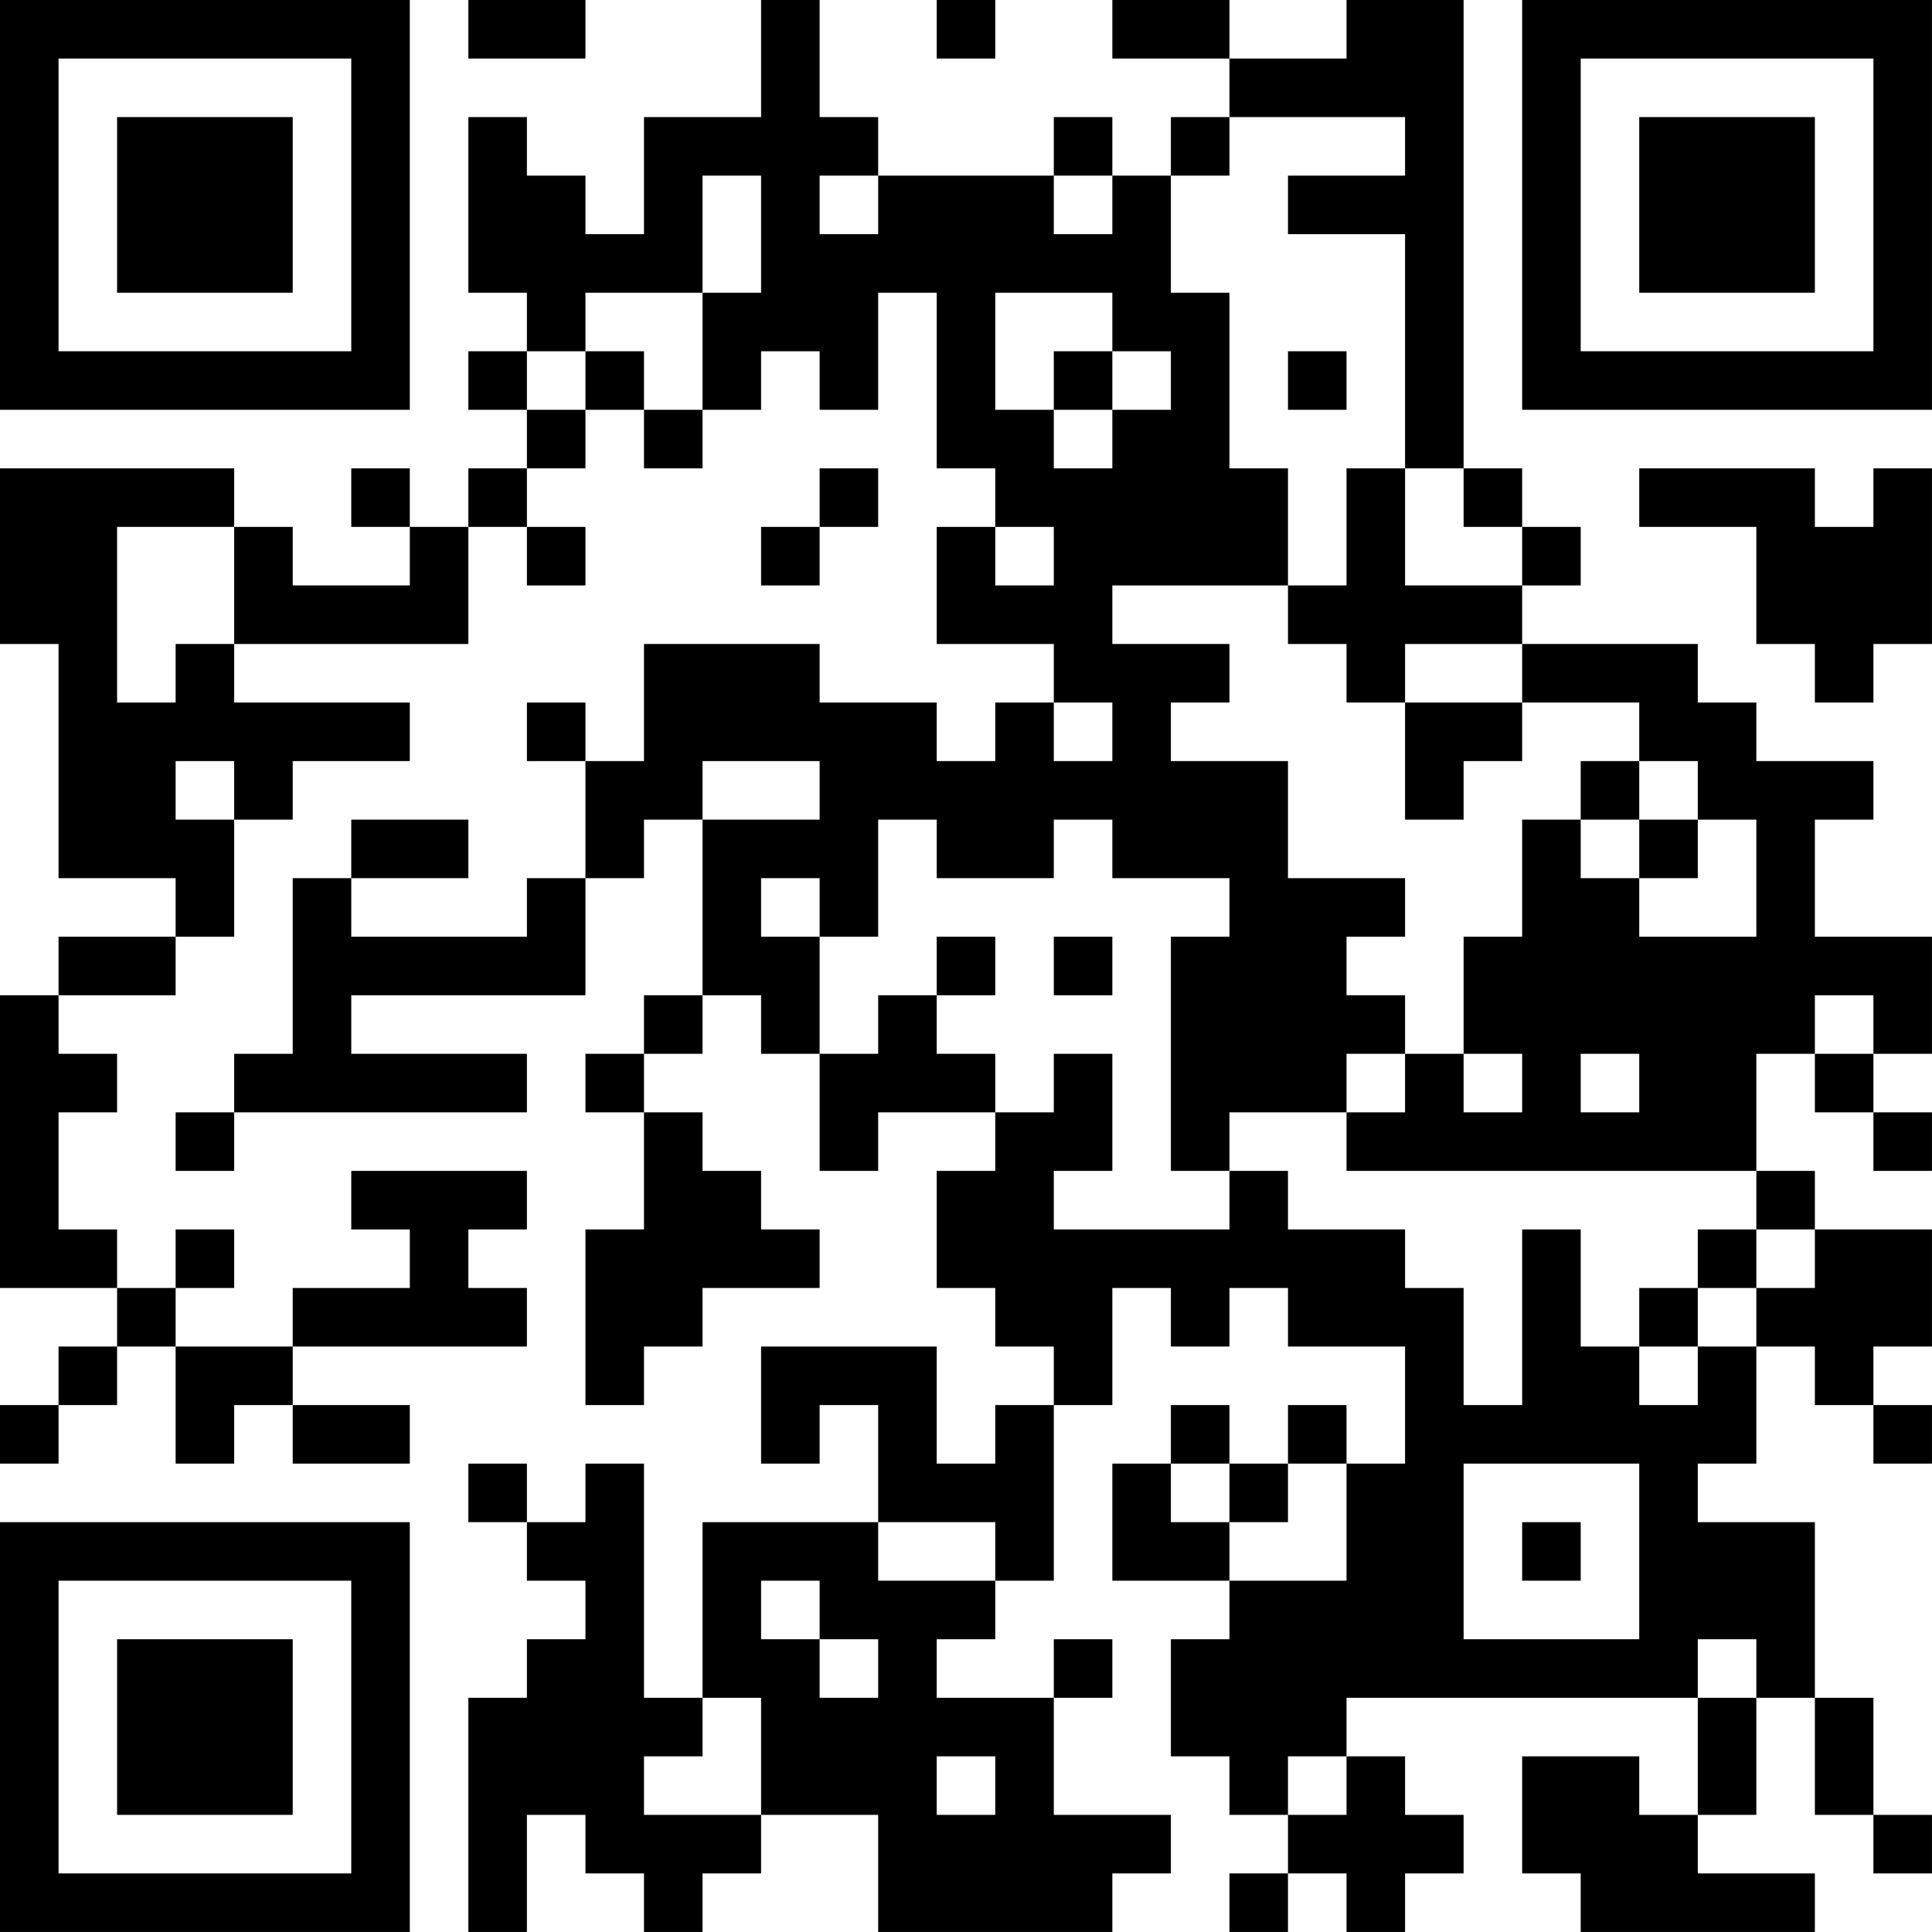 <?xml version="1.0" encoding="UTF-8"?>
<svg xmlns="http://www.w3.org/2000/svg" version="1.1" width="400" height="400" viewBox="0 0 400 400"><rect x="0" y="0" width="400" height="400" fill="#ffffff"/><g transform="scale(12.121)"><g transform="translate(0,0)"><path fill-rule="evenodd" d="M8 0L8 1L10 1L10 0ZM13 0L13 2L11 2L11 4L10 4L10 3L9 3L9 2L8 2L8 5L9 5L9 6L8 6L8 7L9 7L9 8L8 8L8 9L7 9L7 8L6 8L6 9L7 9L7 10L5 10L5 9L4 9L4 8L0 8L0 11L1 11L1 15L3 15L3 16L1 16L1 17L0 17L0 22L2 22L2 23L1 23L1 24L0 24L0 25L1 25L1 24L2 24L2 23L3 23L3 25L4 25L4 24L5 24L5 25L7 25L7 24L5 24L5 23L9 23L9 22L8 22L8 21L9 21L9 20L6 20L6 21L7 21L7 22L5 22L5 23L3 23L3 22L4 22L4 21L3 21L3 22L2 22L2 21L1 21L1 19L2 19L2 18L1 18L1 17L3 17L3 16L4 16L4 14L5 14L5 13L7 13L7 12L4 12L4 11L8 11L8 9L9 9L9 10L10 10L10 9L9 9L9 8L10 8L10 7L11 7L11 8L12 8L12 7L13 7L13 6L14 6L14 7L15 7L15 5L16 5L16 8L17 8L17 9L16 9L16 11L18 11L18 12L17 12L17 13L16 13L16 12L14 12L14 11L11 11L11 13L10 13L10 12L9 12L9 13L10 13L10 15L9 15L9 16L6 16L6 15L8 15L8 14L6 14L6 15L5 15L5 18L4 18L4 19L3 19L3 20L4 20L4 19L9 19L9 18L6 18L6 17L10 17L10 15L11 15L11 14L12 14L12 17L11 17L11 18L10 18L10 19L11 19L11 21L10 21L10 24L11 24L11 23L12 23L12 22L14 22L14 21L13 21L13 20L12 20L12 19L11 19L11 18L12 18L12 17L13 17L13 18L14 18L14 20L15 20L15 19L17 19L17 20L16 20L16 22L17 22L17 23L18 23L18 24L17 24L17 25L16 25L16 23L13 23L13 25L14 25L14 24L15 24L15 26L12 26L12 29L11 29L11 25L10 25L10 26L9 26L9 25L8 25L8 26L9 26L9 27L10 27L10 28L9 28L9 29L8 29L8 33L9 33L9 31L10 31L10 32L11 32L11 33L12 33L12 32L13 32L13 31L15 31L15 33L19 33L19 32L20 32L20 31L18 31L18 29L19 29L19 28L18 28L18 29L16 29L16 28L17 28L17 27L18 27L18 24L19 24L19 22L20 22L20 23L21 23L21 22L22 22L22 23L24 23L24 25L23 25L23 24L22 24L22 25L21 25L21 24L20 24L20 25L19 25L19 27L21 27L21 28L20 28L20 30L21 30L21 31L22 31L22 32L21 32L21 33L22 33L22 32L23 32L23 33L24 33L24 32L25 32L25 31L24 31L24 30L23 30L23 29L29 29L29 31L28 31L28 30L26 30L26 32L27 32L27 33L31 33L31 32L29 32L29 31L30 31L30 29L31 29L31 31L32 31L32 32L33 32L33 31L32 31L32 29L31 29L31 26L29 26L29 25L30 25L30 23L31 23L31 24L32 24L32 25L33 25L33 24L32 24L32 23L33 23L33 21L31 21L31 20L30 20L30 18L31 18L31 19L32 19L32 20L33 20L33 19L32 19L32 18L33 18L33 16L31 16L31 14L32 14L32 13L30 13L30 12L29 12L29 11L26 11L26 10L27 10L27 9L26 9L26 8L25 8L25 0L23 0L23 1L21 1L21 0L19 0L19 1L21 1L21 2L20 2L20 3L19 3L19 2L18 2L18 3L15 3L15 2L14 2L14 0ZM16 0L16 1L17 1L17 0ZM21 2L21 3L20 3L20 5L21 5L21 8L22 8L22 10L19 10L19 11L21 11L21 12L20 12L20 13L22 13L22 15L24 15L24 16L23 16L23 17L24 17L24 18L23 18L23 19L21 19L21 20L20 20L20 16L21 16L21 15L19 15L19 14L18 14L18 15L16 15L16 14L15 14L15 16L14 16L14 15L13 15L13 16L14 16L14 18L15 18L15 17L16 17L16 18L17 18L17 19L18 19L18 18L19 18L19 20L18 20L18 21L21 21L21 20L22 20L22 21L24 21L24 22L25 22L25 24L26 24L26 21L27 21L27 23L28 23L28 24L29 24L29 23L30 23L30 22L31 22L31 21L30 21L30 20L23 20L23 19L24 19L24 18L25 18L25 19L26 19L26 18L25 18L25 16L26 16L26 14L27 14L27 15L28 15L28 16L30 16L30 14L29 14L29 13L28 13L28 12L26 12L26 11L24 11L24 12L23 12L23 11L22 11L22 10L23 10L23 8L24 8L24 10L26 10L26 9L25 9L25 8L24 8L24 4L22 4L22 3L24 3L24 2ZM12 3L12 5L10 5L10 6L9 6L9 7L10 7L10 6L11 6L11 7L12 7L12 5L13 5L13 3ZM14 3L14 4L15 4L15 3ZM18 3L18 4L19 4L19 3ZM17 5L17 7L18 7L18 8L19 8L19 7L20 7L20 6L19 6L19 5ZM18 6L18 7L19 7L19 6ZM22 6L22 7L23 7L23 6ZM14 8L14 9L13 9L13 10L14 10L14 9L15 9L15 8ZM28 8L28 9L30 9L30 11L31 11L31 12L32 12L32 11L33 11L33 8L32 8L32 9L31 9L31 8ZM2 9L2 12L3 12L3 11L4 11L4 9ZM17 9L17 10L18 10L18 9ZM18 12L18 13L19 13L19 12ZM24 12L24 14L25 14L25 13L26 13L26 12ZM3 13L3 14L4 14L4 13ZM12 13L12 14L14 14L14 13ZM27 13L27 14L28 14L28 15L29 15L29 14L28 14L28 13ZM16 16L16 17L17 17L17 16ZM18 16L18 17L19 17L19 16ZM31 17L31 18L32 18L32 17ZM27 18L27 19L28 19L28 18ZM29 21L29 22L28 22L28 23L29 23L29 22L30 22L30 21ZM20 25L20 26L21 26L21 27L23 27L23 25L22 25L22 26L21 26L21 25ZM25 25L25 28L28 28L28 25ZM15 26L15 27L17 27L17 26ZM26 26L26 27L27 27L27 26ZM13 27L13 28L14 28L14 29L15 29L15 28L14 28L14 27ZM29 28L29 29L30 29L30 28ZM12 29L12 30L11 30L11 31L13 31L13 29ZM16 30L16 31L17 31L17 30ZM22 30L22 31L23 31L23 30ZM0 0L0 7L7 7L7 0ZM1 1L1 6L6 6L6 1ZM2 2L2 5L5 5L5 2ZM26 0L26 7L33 7L33 0ZM27 1L27 6L32 6L32 1ZM28 2L28 5L31 5L31 2ZM0 26L0 33L7 33L7 26ZM1 27L1 32L6 32L6 27ZM2 28L2 31L5 31L5 28Z" fill="#000000"/></g></g></svg>
